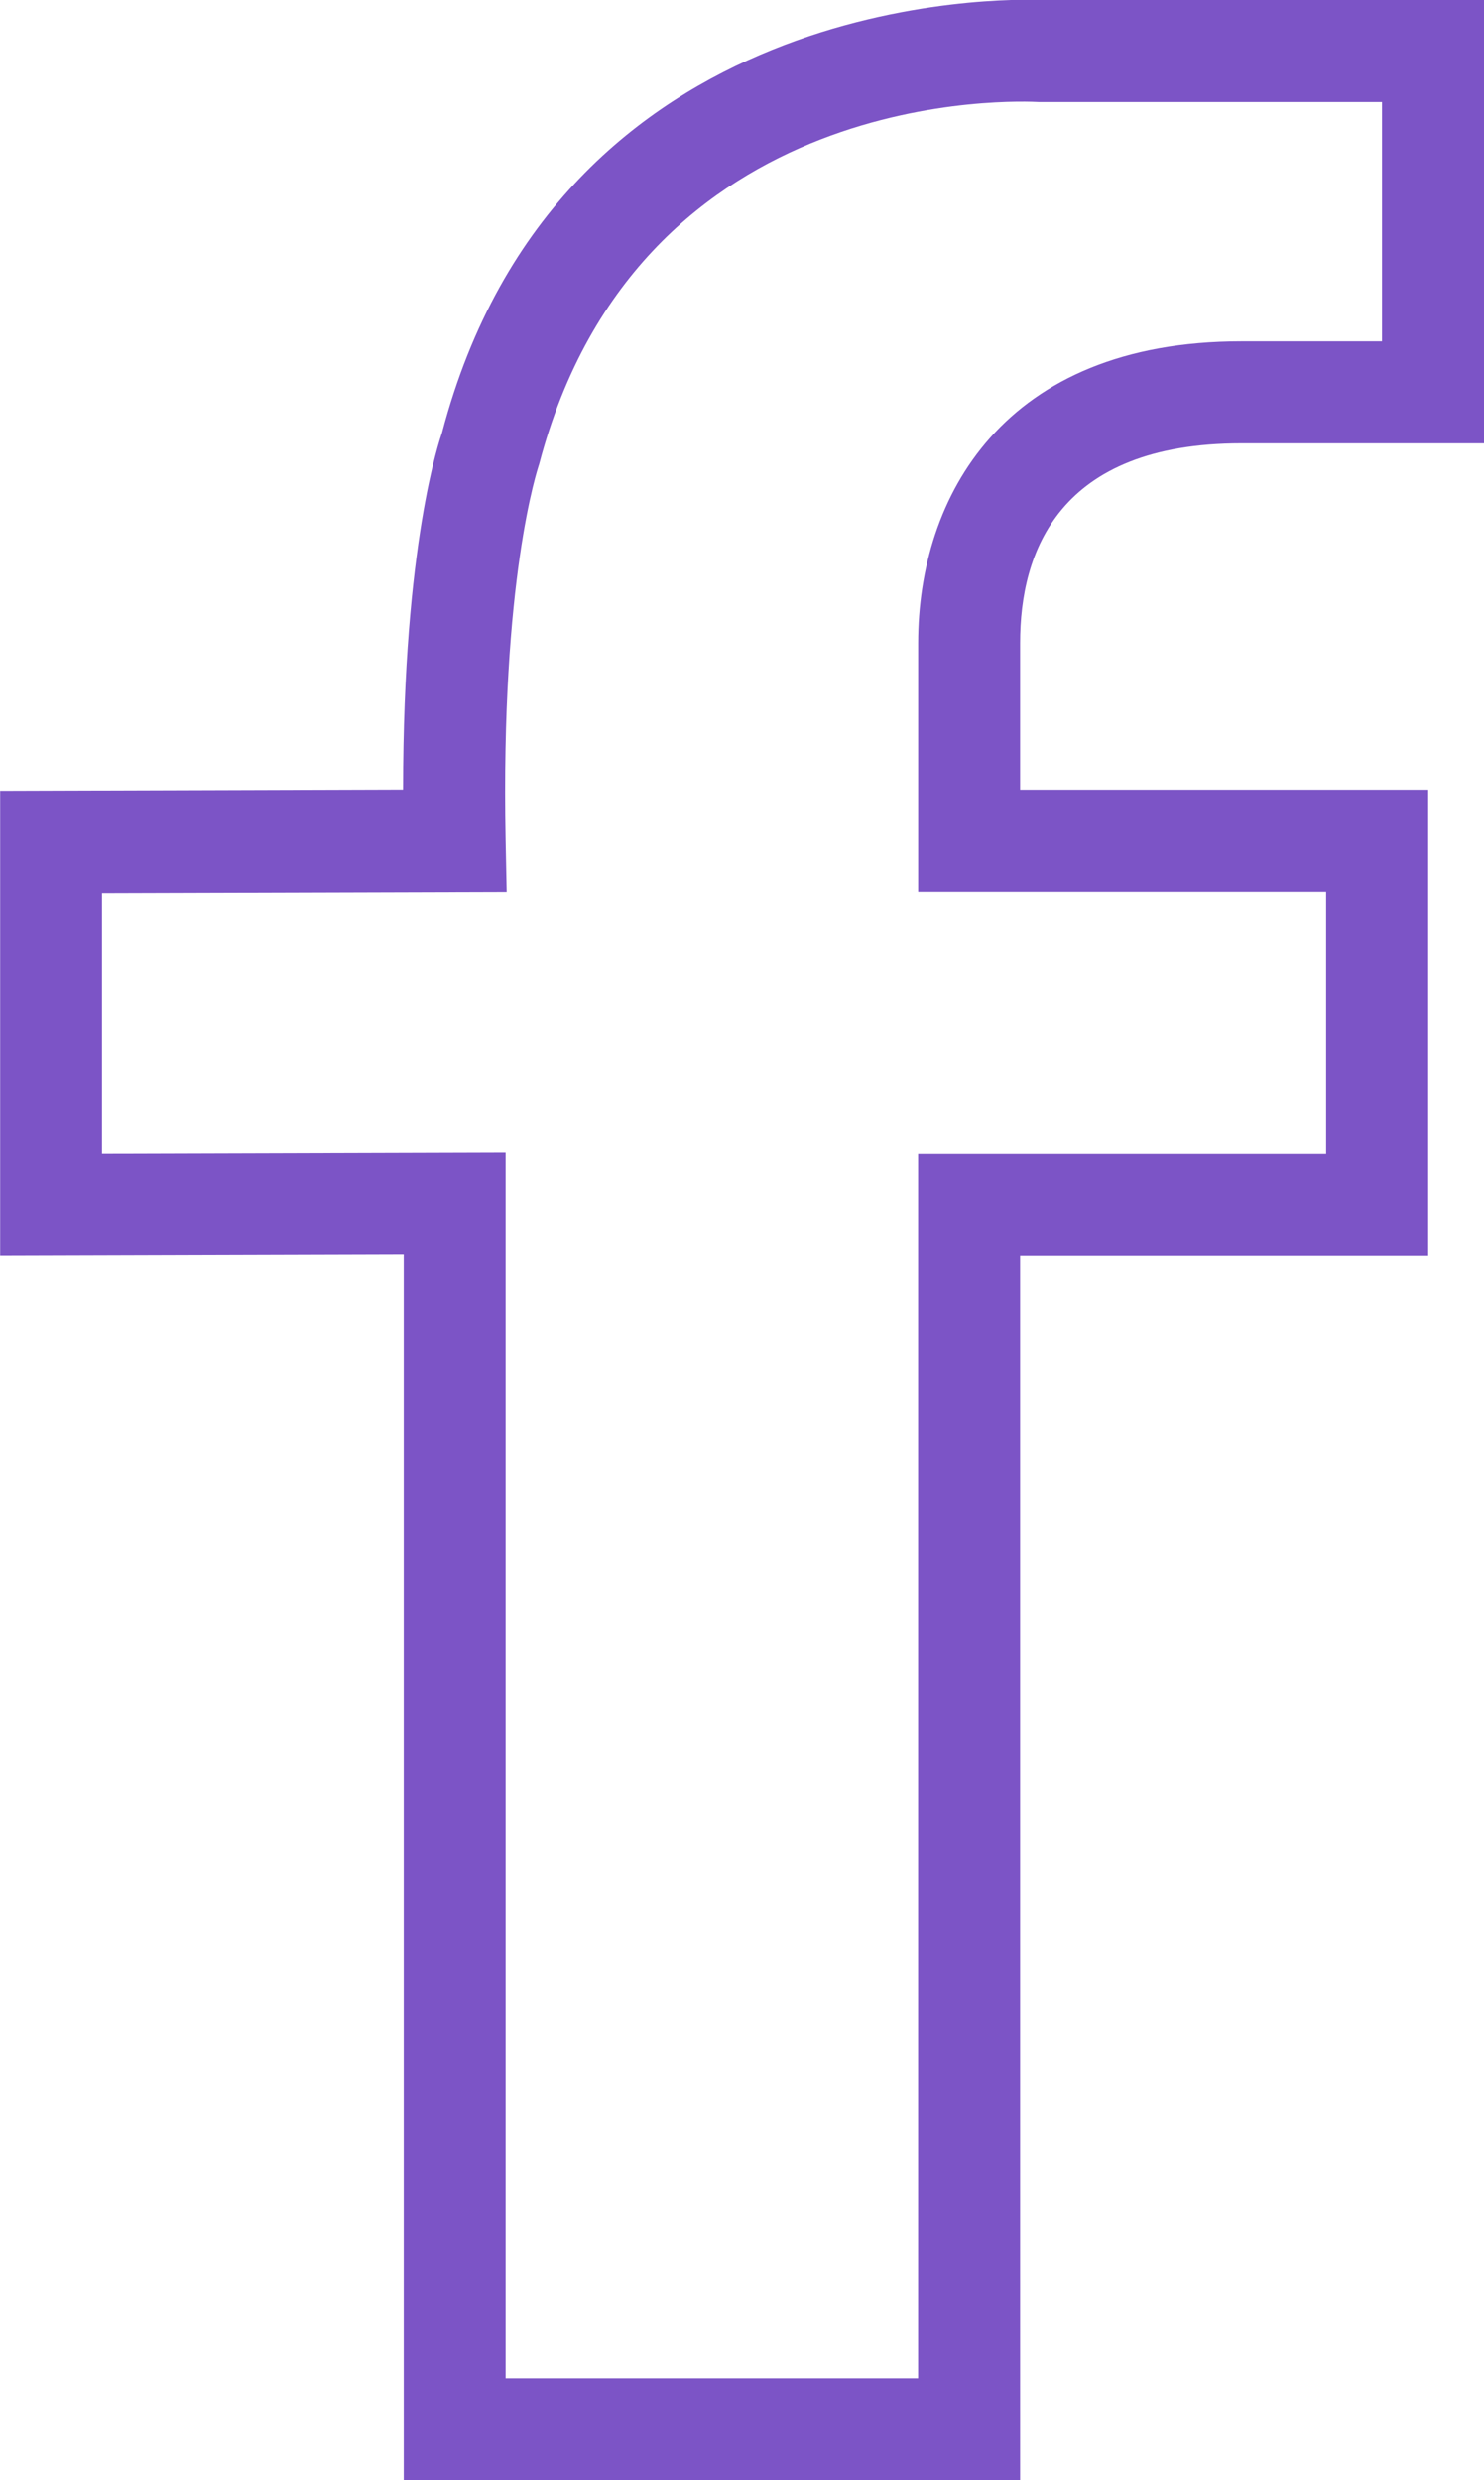 <svg id="facebook_2_" data-name="facebook (2)" xmlns="http://www.w3.org/2000/svg" width="29.095" height="48.606" viewBox="0 0 29.095 48.606">
  <path id="Path_1" data-name="Path 1" d="M34.094,8.688H38.85V0H30.207c-.721-.03-9.51-.2-11.788,8.489-.033.091-.761,2.157-.761,6.983l-7.9.024v9.107l7.913-.023V48.606H29.755v-24h8V15.475h-8V12.6C29.755,10.816,30.508,8.688,34.094,8.688Zm1.661,8.786v5.131h-8v24H19.668V22.579l-7.913.023V17.5l7.934-.023-.021-1.017c-.1-5.112.625-7.262.658-7.365C22.292,1.608,29.8,1.984,30.121,2l6.729,0V6.689H34.094c-4.673,0-6.338,3.054-6.338,5.912v4.873Z" transform="translate(-9.755 0)" fill="#7c54c6"/>
</svg>
